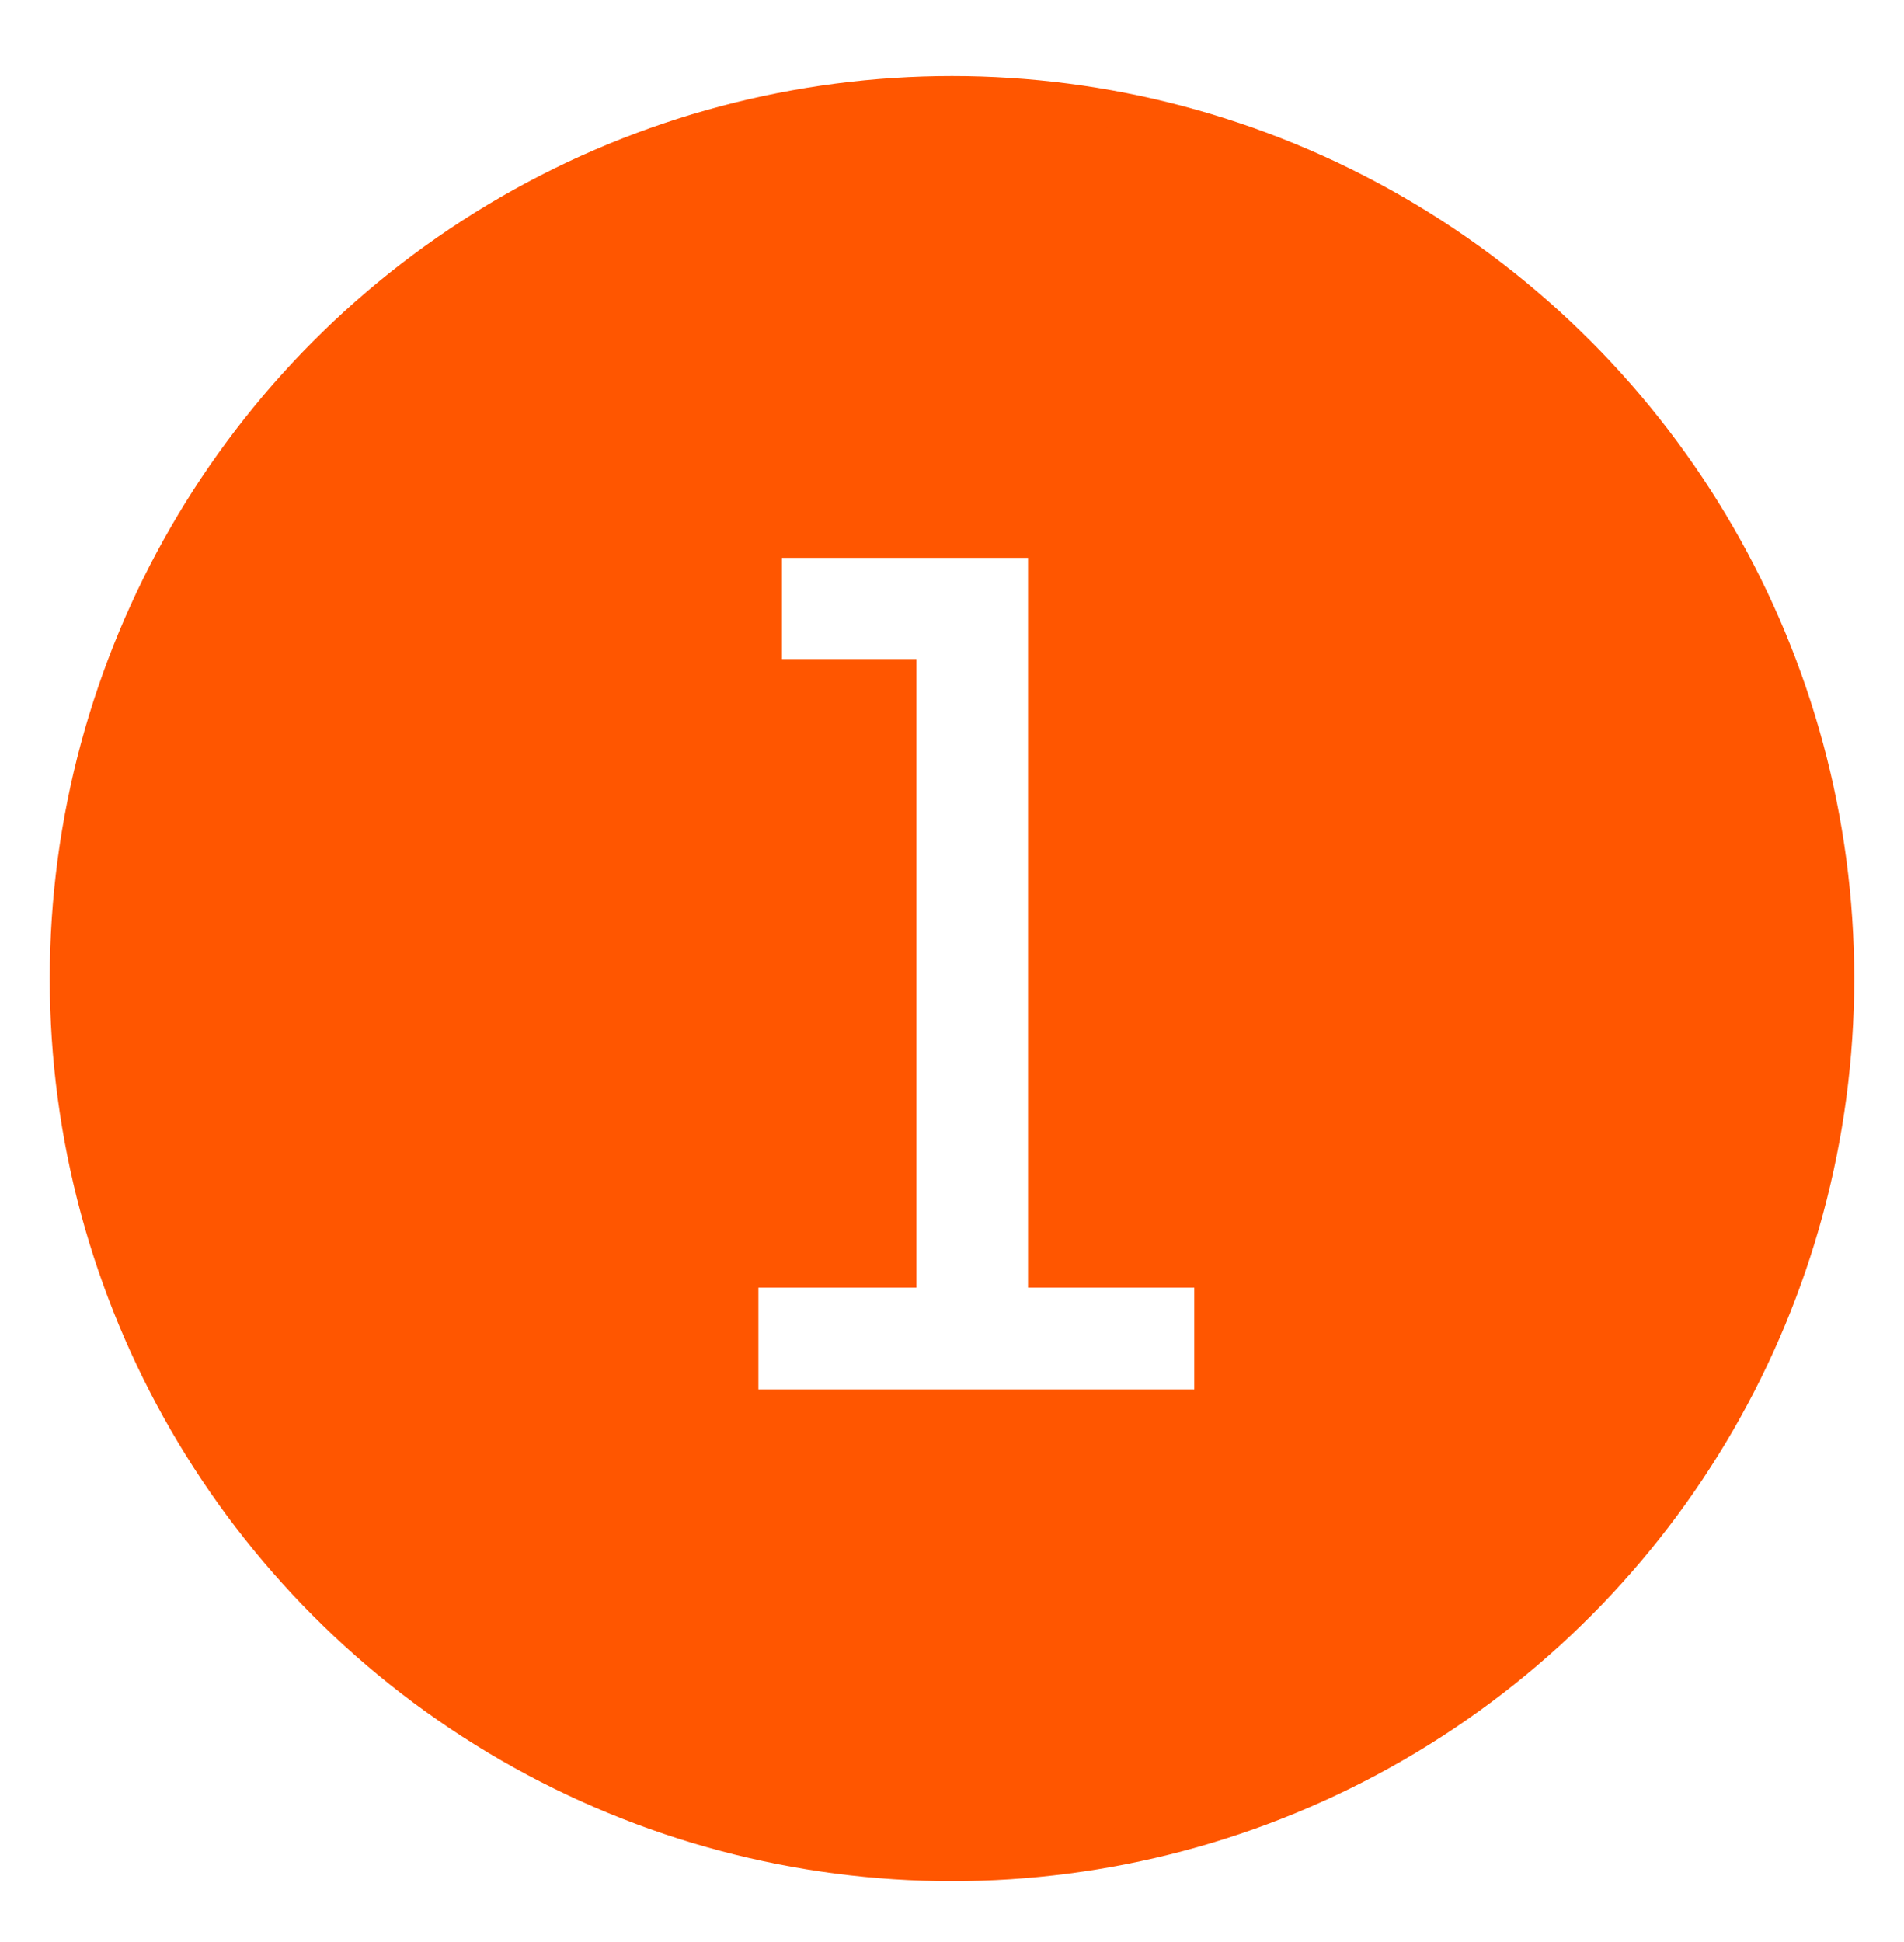 <svg xmlns="http://www.w3.org/2000/svg" fill="none" viewBox="0 0 153 156" height="156" width="153">
<g filter="url(#filter0_d_5979_2395)">
<circle stroke-width="3" stroke="#FF5600" fill="#FF5600" r="71" cy="74.609" cx="76.5"></circle>
<path fill="white" d="M60.943 107.609V99.436H73.644V48.942H62.833V40.812H82.608V99.436H95.968V107.609H60.943Z"></path>
</g>
<defs>
<filter color-interpolation-filters="sRGB" filterUnits="userSpaceOnUse" height="158" width="158" y="0" x="-2" id="filter0_d_5979_2395">
<feFlood result="BackgroundImageFix" flood-opacity="0"></feFlood>
<feColorMatrix result="hardAlpha" values="0 0 0 0 0 0 0 0 0 0 0 0 0 0 0 0 0 0 127 0" type="matrix" in="SourceAlpha"></feColorMatrix>
<feOffset dy="4"></feOffset>
<feGaussianBlur stdDeviation="2"></feGaussianBlur>
<feComposite operator="out" in2="hardAlpha"></feComposite>
<feColorMatrix values="0 0 0 0 0 0 0 0 0 0 0 0 0 0 0 0 0 0 0.25 0" type="matrix"></feColorMatrix>
<feBlend result="effect1_dropShadow_5979_2395" in2="BackgroundImageFix" mode="normal"></feBlend>
<feBlend result="shape" in2="effect1_dropShadow_5979_2395" in="SourceGraphic" mode="normal"></feBlend>
</filter>
</defs>
</svg>
